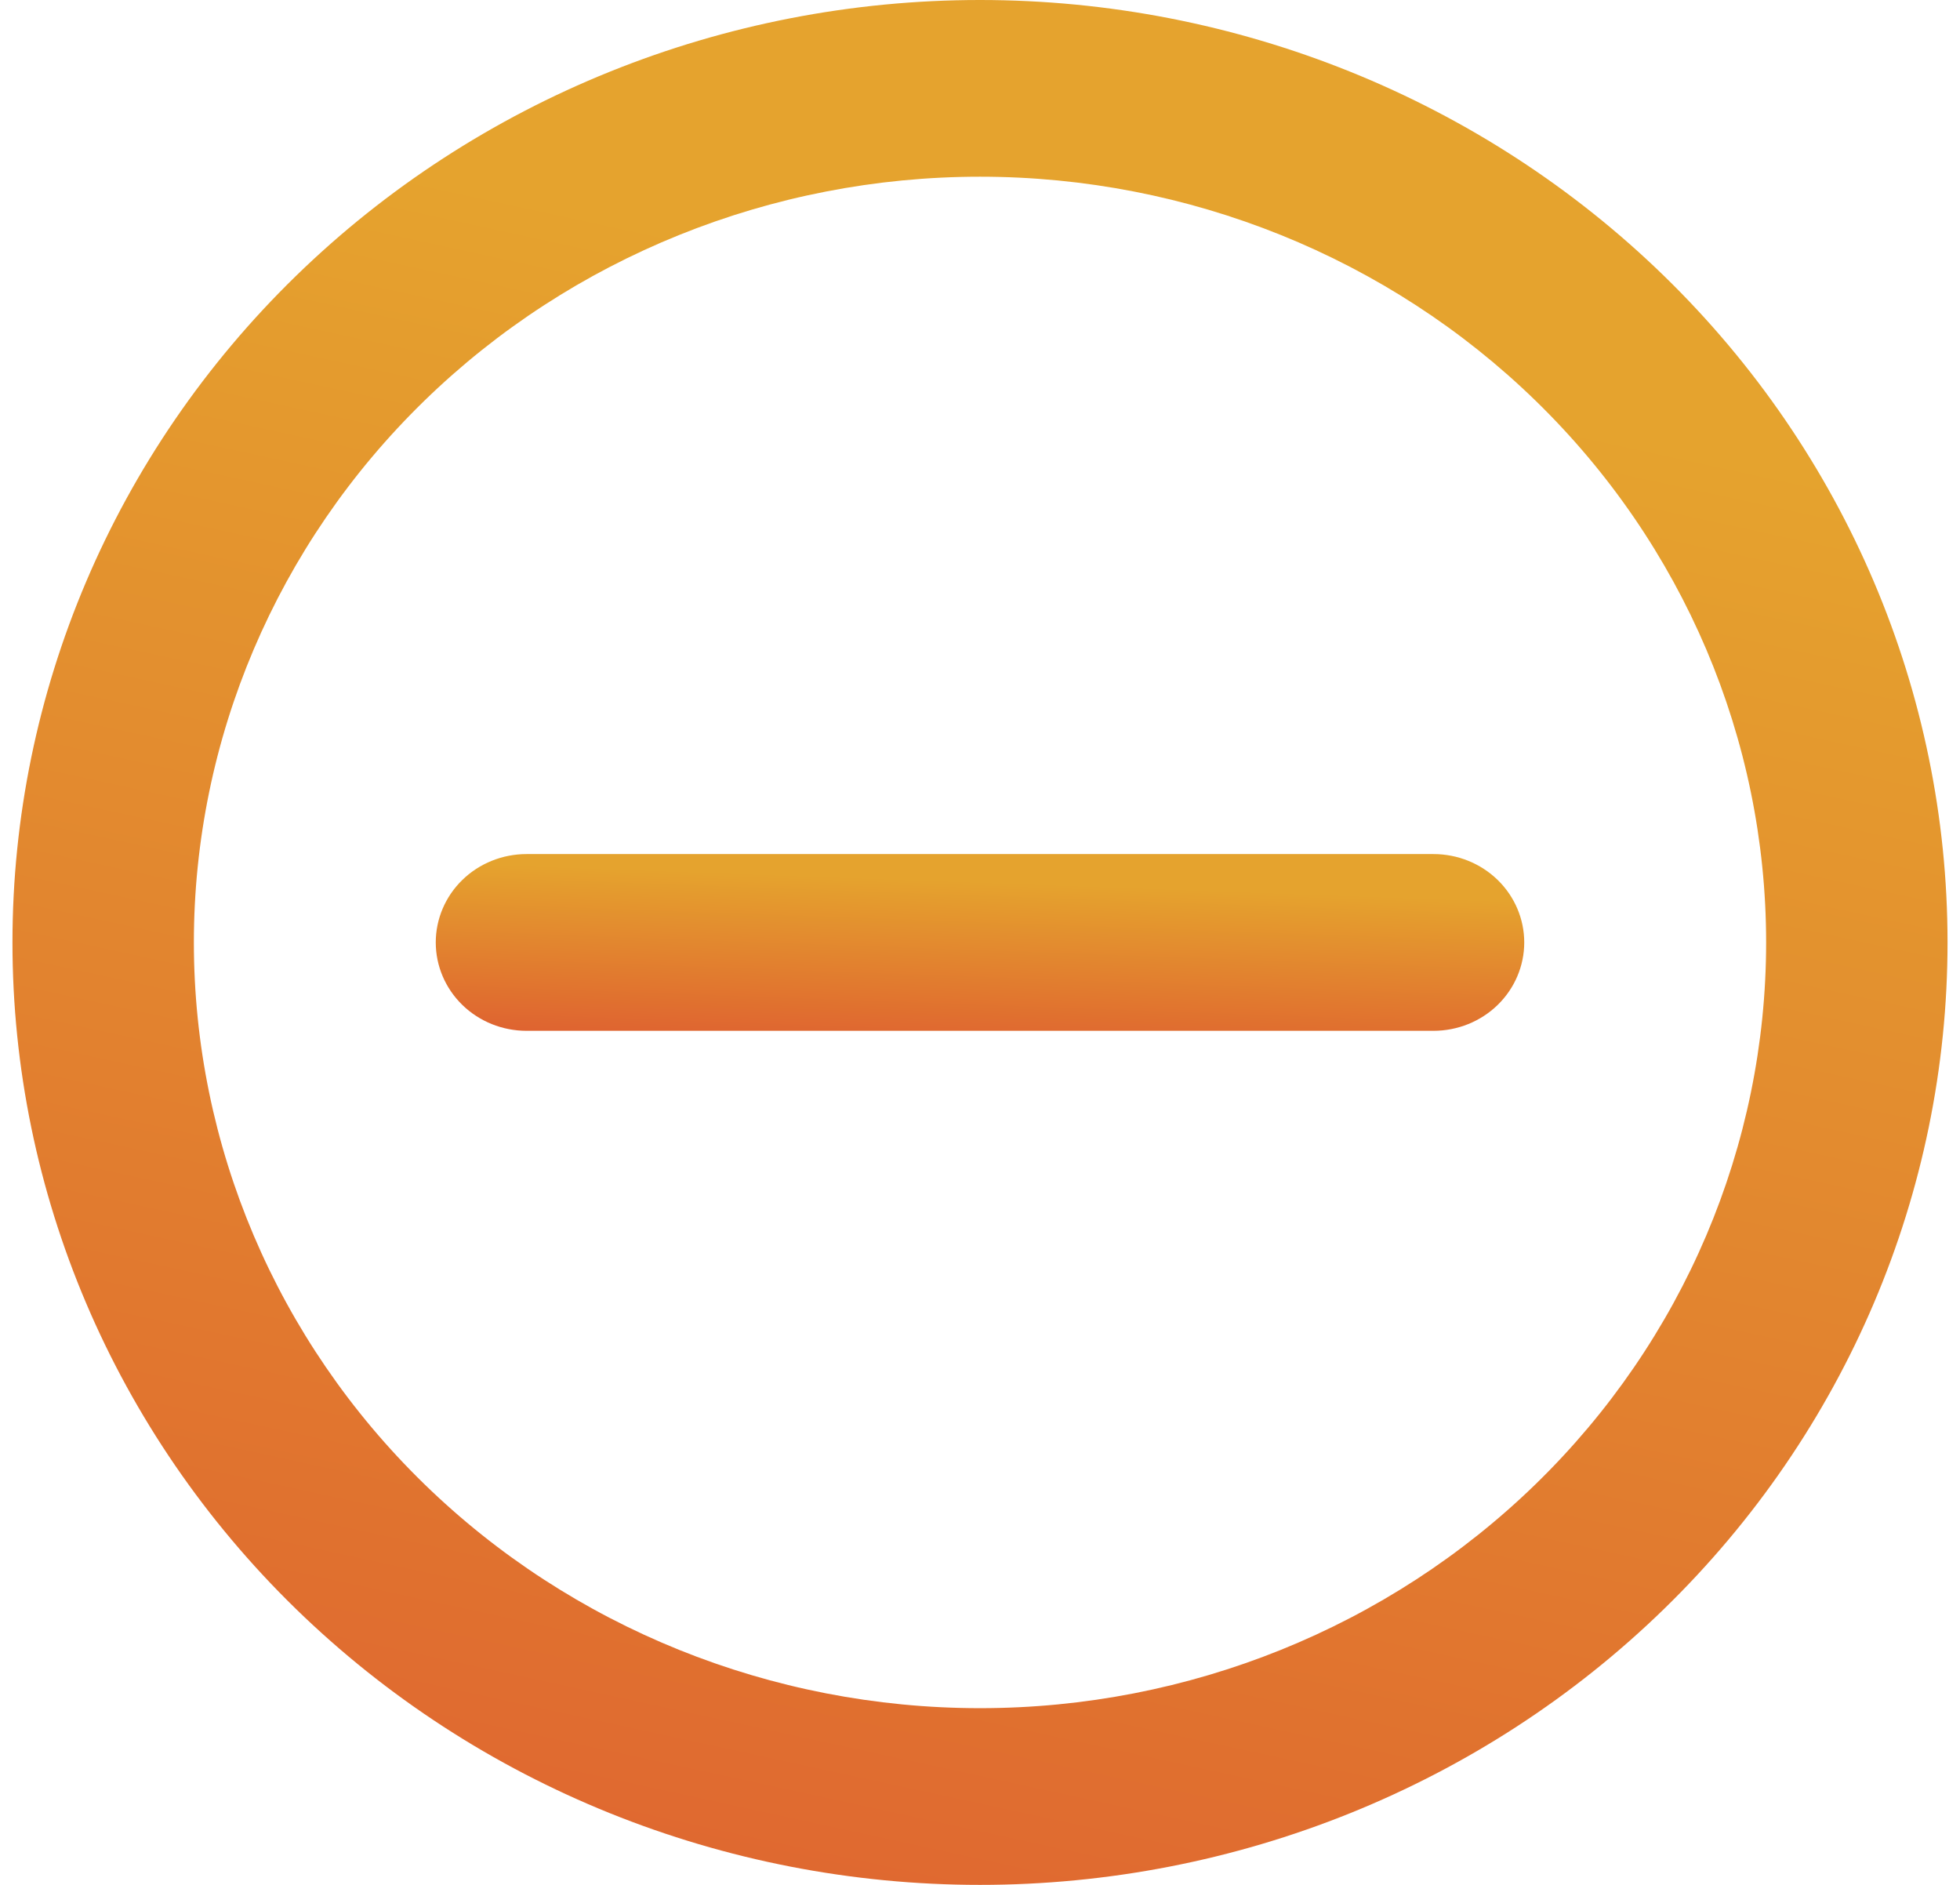 <svg width="104" height="100" viewBox="0 0 104 100" fill="none" xmlns="http://www.w3.org/2000/svg">
<g clip-path="url(#clip0_99_17668)">
<path d="M27.935 45.312C26.658 45.312 25.434 45.806 24.531 46.685C23.629 47.565 23.122 48.757 23.122 50C23.122 51.243 23.629 52.435 24.531 53.315C25.434 54.194 26.658 54.688 27.935 54.688H76.065C77.342 54.688 78.566 54.194 79.469 53.315C80.371 52.435 80.878 51.243 80.878 50C80.878 48.757 80.371 47.565 79.469 46.685C78.566 45.806 77.342 45.312 76.065 45.312H27.935Z" fill="url(#paint0_linear_99_17668)"/>
<path fill-rule="evenodd" clip-rule="evenodd" d="M103.339 50C103.339 63.261 97.93 75.978 88.302 85.355C78.674 94.732 65.616 100 52 100C38.384 100 25.326 94.732 15.698 85.355C6.07 75.978 0.661 63.261 0.661 50C0.661 36.739 6.07 24.021 15.698 14.645C25.326 5.268 38.384 0 52 0C65.616 0 78.674 5.268 88.302 14.645C97.93 24.021 103.339 36.739 103.339 50ZM93.713 50C93.713 60.774 89.318 71.108 81.496 78.726C73.673 86.345 63.063 90.625 52 90.625C40.937 90.625 30.327 86.345 22.504 78.726C14.681 71.108 10.287 60.774 10.287 50C10.287 39.226 14.681 28.892 22.504 21.274C30.327 13.655 40.937 9.375 52 9.375C63.063 9.375 73.673 13.655 81.496 21.274C89.318 28.892 93.713 39.226 93.713 50Z" fill="url(#paint1_linear_99_17668)"/>
</g>
<defs>
<linearGradient id="paint0_linear_99_17668" x1="36.889" y1="60.695" x2="37.412" y2="46.244" gradientUnits="userSpaceOnUse">
<stop stop-color="#DB3A31"/>
<stop offset="1" stop-color="#E5A32E"/>
</linearGradient>
<linearGradient id="paint1_linear_99_17668" x1="25.136" y1="164.085" x2="57.126" y2="16.678" gradientUnits="userSpaceOnUse">
<stop stop-color="#DB3A31"/>
<stop offset="1" stop-color="#E5A32E"/>
</linearGradient>
<clipPath id="clip0_99_17668">
<rect width="102.679" height="100" fill="white" transform="translate(0.661)"/>
</clipPath>
</defs>
</svg>
